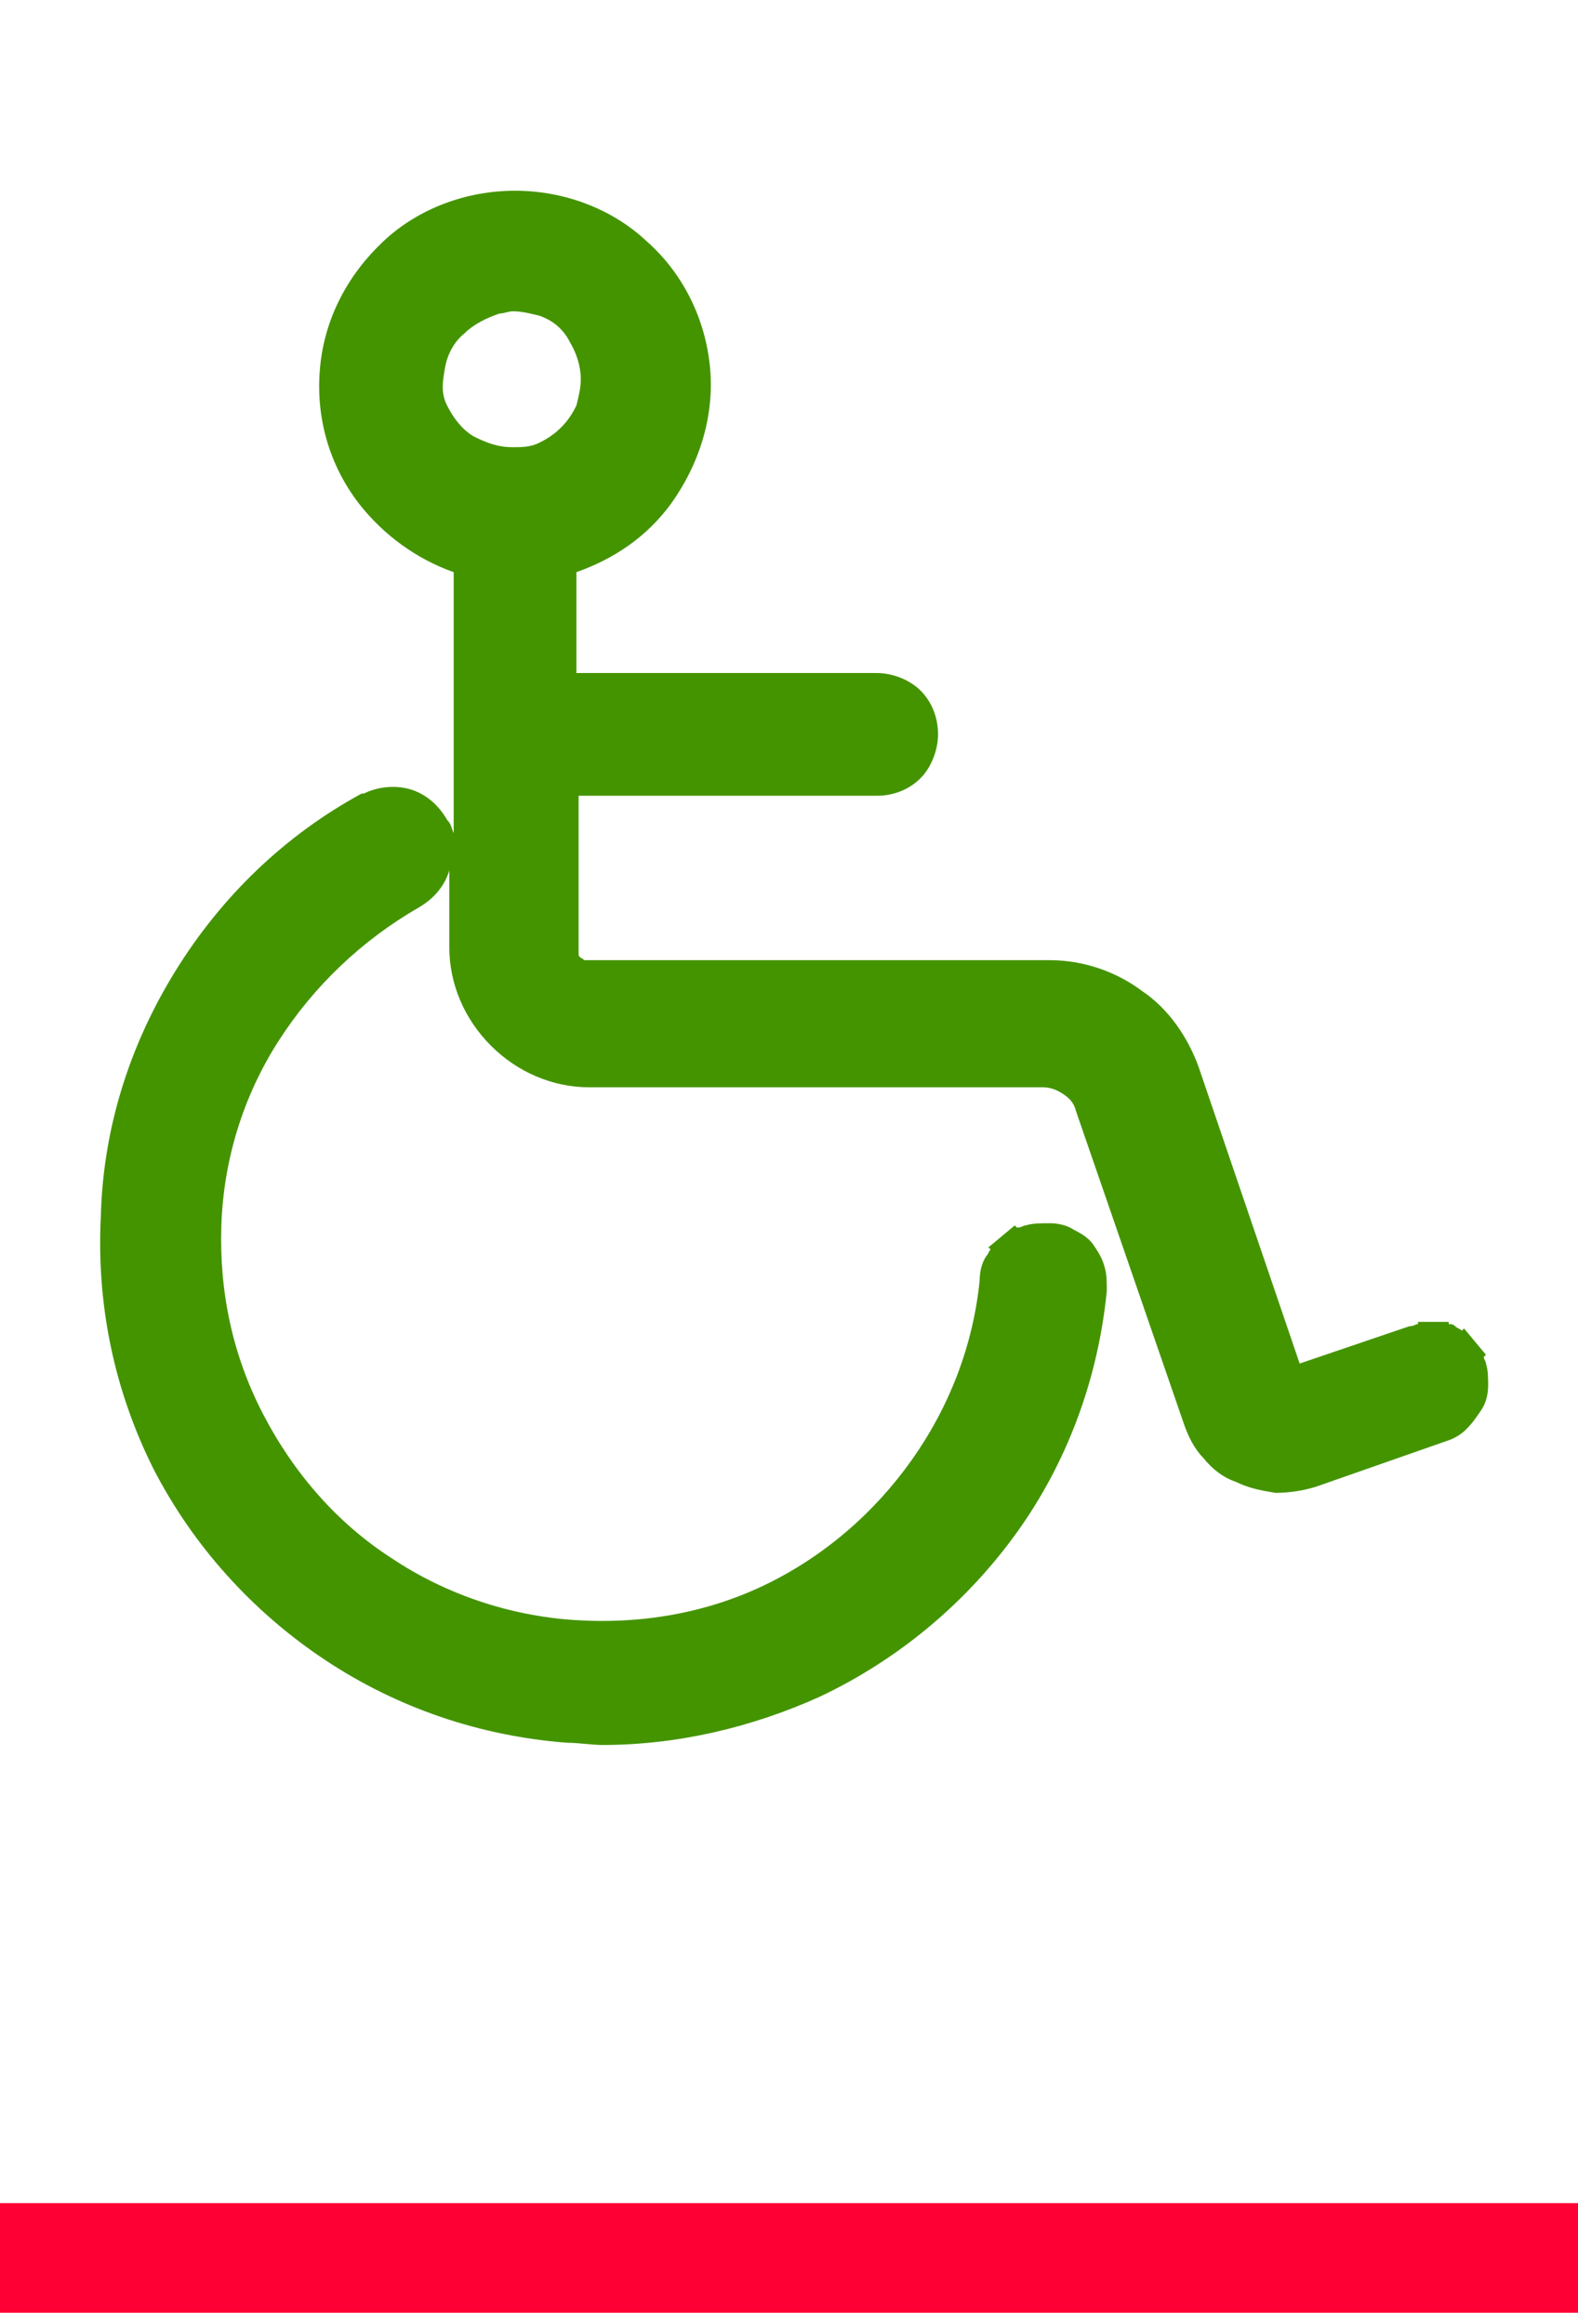 <svg width="72" height="106" viewBox="0 0 72 106" fill="none" xmlns="http://www.w3.org/2000/svg">
<path d="M72 100.5H0V105.5H72V100.5Z" fill="#FF0034"/>
<path d="M67.8 62.2C67.8 62.1 67.7 62 67.7 61.9L67.8 61.8L67.3 61.2L66.8 60.6L66.7 60.7C66.6 60.6 66.5 60.6 66.4 60.5C66.3 60.4 66.2 60.4 66.1 60.4V60.3H65.4H64.7V60.4C64.6 60.4 64.5 60.5 64.3 60.5L59.3 62.2L54.7 48.7C54.2 47.3 53.3 46 52.1 45.2C50.9 44.3 49.4 43.8 47.9 43.8H26.9C26.8 43.8 26.7 43.8 26.7 43.8C26.6 43.8 26.6 43.7 26.5 43.7C26.4 43.6 26.4 43.6 26.4 43.5C26.4 43.4 26.4 43.3 26.4 43.3V36.3H40C40.8 36.3 41.5 36 42 35.5C42.5 35 42.8 34.2 42.8 33.5C42.8 32.7 42.5 32 42 31.5C41.5 31 40.7 30.7 40 30.7H26.3V26.1C28 25.5 29.5 24.5 30.6 23C31.9 21.2 32.6 19 32.4 16.8C32.2 14.6 31.2 12.5 29.5 11C27.9 9.5 25.7 8.7 23.5 8.7C21.3 8.7 19.1 9.5 17.5 11C15.9 12.5 14.8 14.5 14.6 16.8C14.4 19 15 21.2 16.4 23C17.5 24.4 19 25.5 20.7 26.1V38C20.6 37.8 20.6 37.6 20.4 37.4C20 36.7 19.4 36.2 18.7 36C18 35.8 17.2 35.9 16.6 36.2H16.5C13 38.1 10.1 40.9 8 44.3C5.9 47.7 4.7 51.5 4.6 55.5C4.4 59.5 5.2 63.4 7 67C8.8 70.5 11.5 73.5 14.8 75.7C18.1 77.9 21.9 79.2 25.9 79.5C26.4 79.5 27 79.6 27.5 79.6C30.9 79.6 34.3 78.8 37.4 77.4C41 75.7 44.1 73.1 46.4 69.9C48.7 66.7 50.1 62.9 50.5 58.9C50.5 58.5 50.5 58.1 50.4 57.8C50.3 57.4 50.1 57.1 49.9 56.8C49.7 56.5 49.4 56.3 49 56.1C48.7 55.9 48.3 55.8 47.9 55.8C47.5 55.8 47.1 55.8 46.8 55.9C46.7 55.9 46.6 56 46.4 56L46.3 55.9L45.7 56.4L45.1 56.9L45.2 57C45.1 57.1 45.1 57.2 45 57.3C44.8 57.6 44.7 58 44.7 58.4C44.4 61.4 43.3 64.2 41.6 66.6C39.9 69 37.6 71 34.9 72.3C32.2 73.6 29.2 74.1 26.2 73.9C23.2 73.7 20.3 72.7 17.9 71.1C15.4 69.5 13.4 67.2 12 64.5C10.6 61.8 10 58.9 10.1 55.9C10.2 52.9 11.1 50 12.7 47.5C14.3 45 16.5 42.9 19.1 41.4C19.8 41 20.3 40.4 20.5 39.7C20.5 39.7 20.5 39.7 20.5 39.6V43.2C20.5 44.9 21.2 46.5 22.4 47.7C23.6 48.9 25.2 49.6 26.9 49.6H47.6C47.9 49.6 48.2 49.7 48.5 49.9C48.8 50.1 49 50.3 49.1 50.7L54 64.9C54.2 65.5 54.5 66.1 54.9 66.5C55.3 67 55.8 67.4 56.4 67.6C57 67.9 57.6 68 58.2 68.1C58.8 68.1 59.5 68 60.1 67.8L66.1 65.7C66.4 65.6 66.7 65.4 66.9 65.2C67.2 64.9 67.4 64.6 67.6 64.3C67.8 64 67.9 63.6 67.9 63.2C67.9 62.9 67.9 62.5 67.8 62.2ZM20.3 16.8C20.4 16.2 20.7 15.6 21.2 15.2C21.6 14.8 22.2 14.5 22.8 14.3C23 14.3 23.2 14.2 23.4 14.2C23.8 14.2 24.2 14.3 24.6 14.4C25.2 14.6 25.7 15 26 15.6C26.3 16.1 26.5 16.7 26.5 17.3C26.5 17.7 26.4 18.1 26.3 18.5C26.1 18.9 25.9 19.2 25.6 19.5C25.3 19.8 25 20 24.6 20.2C24.2 20.4 23.8 20.4 23.4 20.4C22.7 20.4 22.2 20.2 21.6 19.9C21.1 19.6 20.7 19.1 20.4 18.5C20.1 17.9 20.2 17.4 20.3 16.8Z" fill="#449400"/>
</svg>
